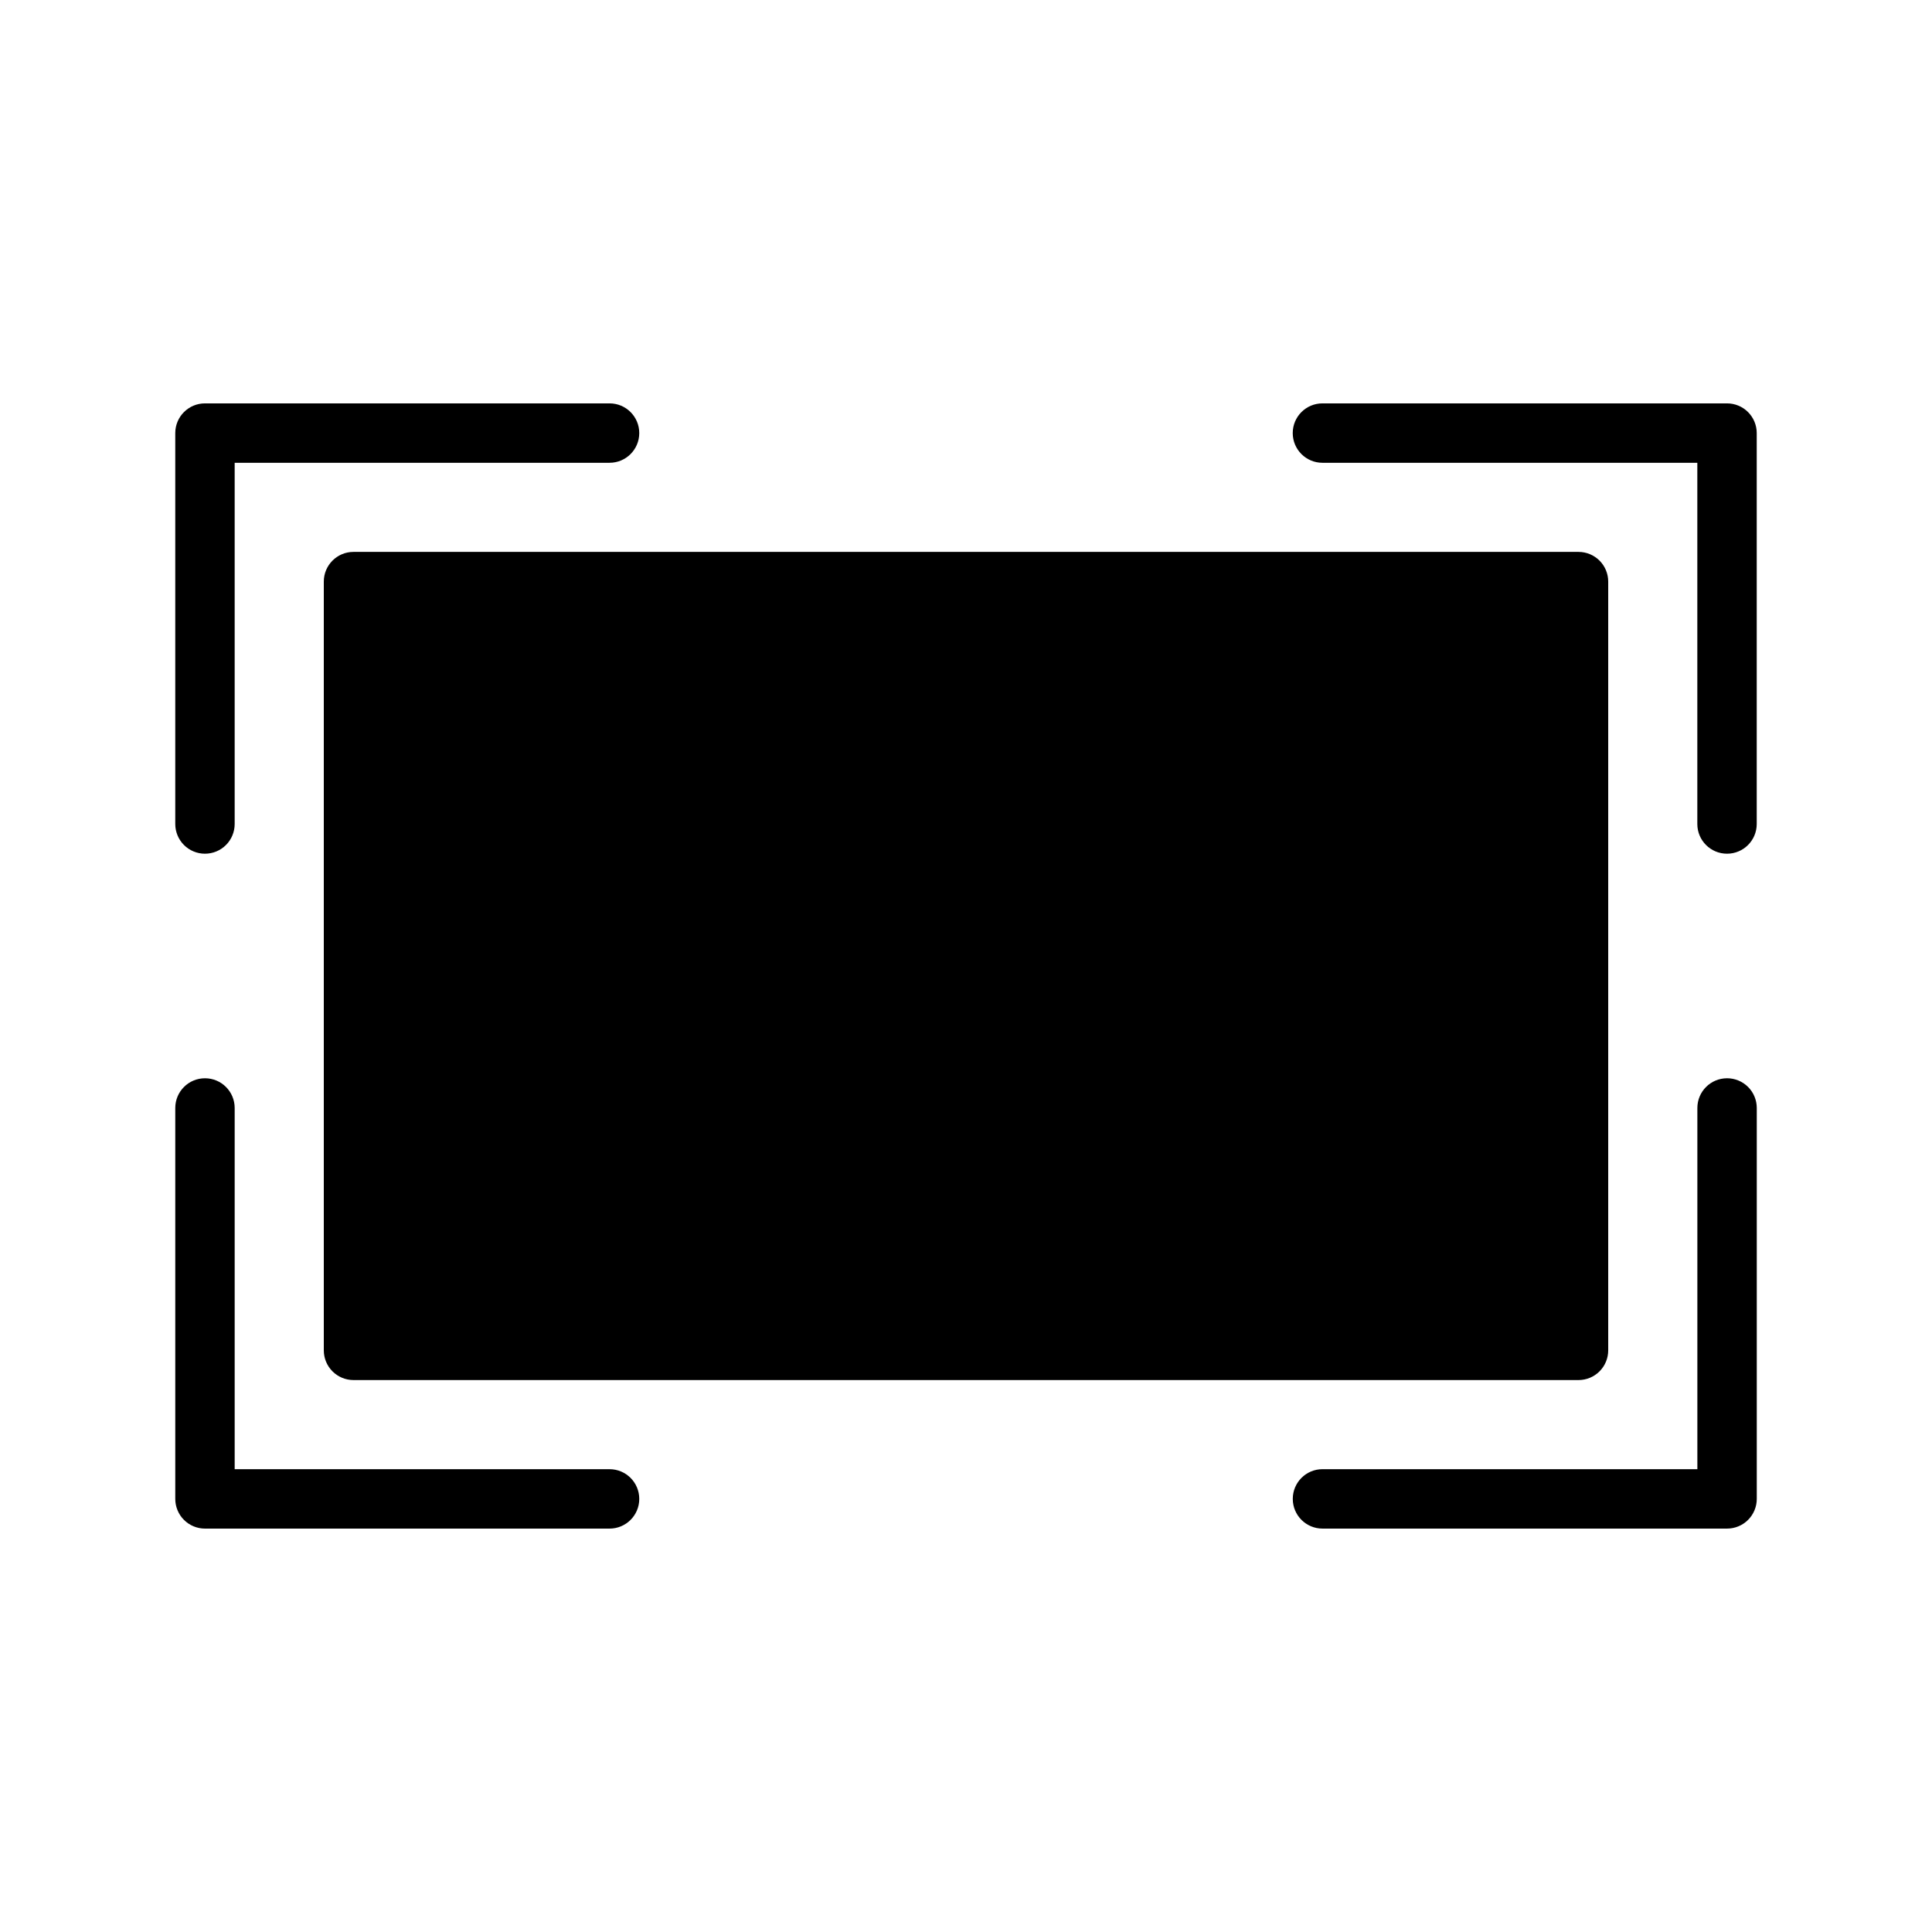 <?xml version="1.0" encoding="UTF-8"?>
<!-- Uploaded to: SVG Repo, www.svgrepo.com, Generator: SVG Repo Mixer Tools -->
<svg fill="#000000" width="800px" height="800px" version="1.1" viewBox="144 144 512 512" xmlns="http://www.w3.org/2000/svg">
 <path d="m609.55 258.77v103.6c0 4.348-3.523 7.871-7.871 7.871-4.348 0-7.871-3.523-7.871-7.871v-95.727h-99.348c-4.348 0-7.871-3.523-7.871-7.871 0-4.348 3.523-7.871 7.871-7.871h107.22c2.086 0 4.09 0.828 5.566 2.305 1.477 1.477 2.305 3.481 2.305 5.566zm-411.23 111.47c2.09 0 4.09-0.828 5.566-2.305 1.477-1.477 2.305-3.481 2.305-5.566v-95.727h99.348c4.348 0 7.871-3.523 7.871-7.871 0-4.348-3.523-7.871-7.871-7.871h-107.22c-4.348 0-7.871 3.523-7.871 7.871v103.6c0 2.086 0.828 4.09 2.305 5.566s3.481 2.305 5.566 2.305zm107.22 163.11h-99.348v-95.727c0-4.348-3.523-7.871-7.871-7.871s-7.871 3.523-7.871 7.871v103.6c0 2.086 0.828 4.09 2.305 5.566 1.477 1.477 3.481 2.305 5.566 2.305h107.22c4.348 0 7.871-3.523 7.871-7.871s-3.523-7.871-7.871-7.871zm-75.73-235.22v203.73c0 2.086 0.828 4.09 2.305 5.566 1.477 1.477 3.481 2.305 5.566 2.305h324.64c2.086 0 4.09-0.828 5.566-2.305 1.477-1.477 2.305-3.481 2.305-5.566v-203.73c0-2.086-0.828-4.09-2.305-5.566-1.477-1.473-3.481-2.305-5.566-2.305h-324.64c-4.348 0-7.871 3.523-7.871 7.871zm371.88 131.62c-4.348 0-7.871 3.523-7.871 7.871v95.727h-99.348c-4.348 0-7.871 3.523-7.871 7.871s3.523 7.871 7.871 7.871h107.22c2.086 0 4.09-0.828 5.566-2.305 1.477-1.477 2.305-3.481 2.305-5.566v-103.6c0-2.086-0.828-4.09-2.305-5.566-1.477-1.473-3.481-2.305-5.566-2.305z"/>
</svg>